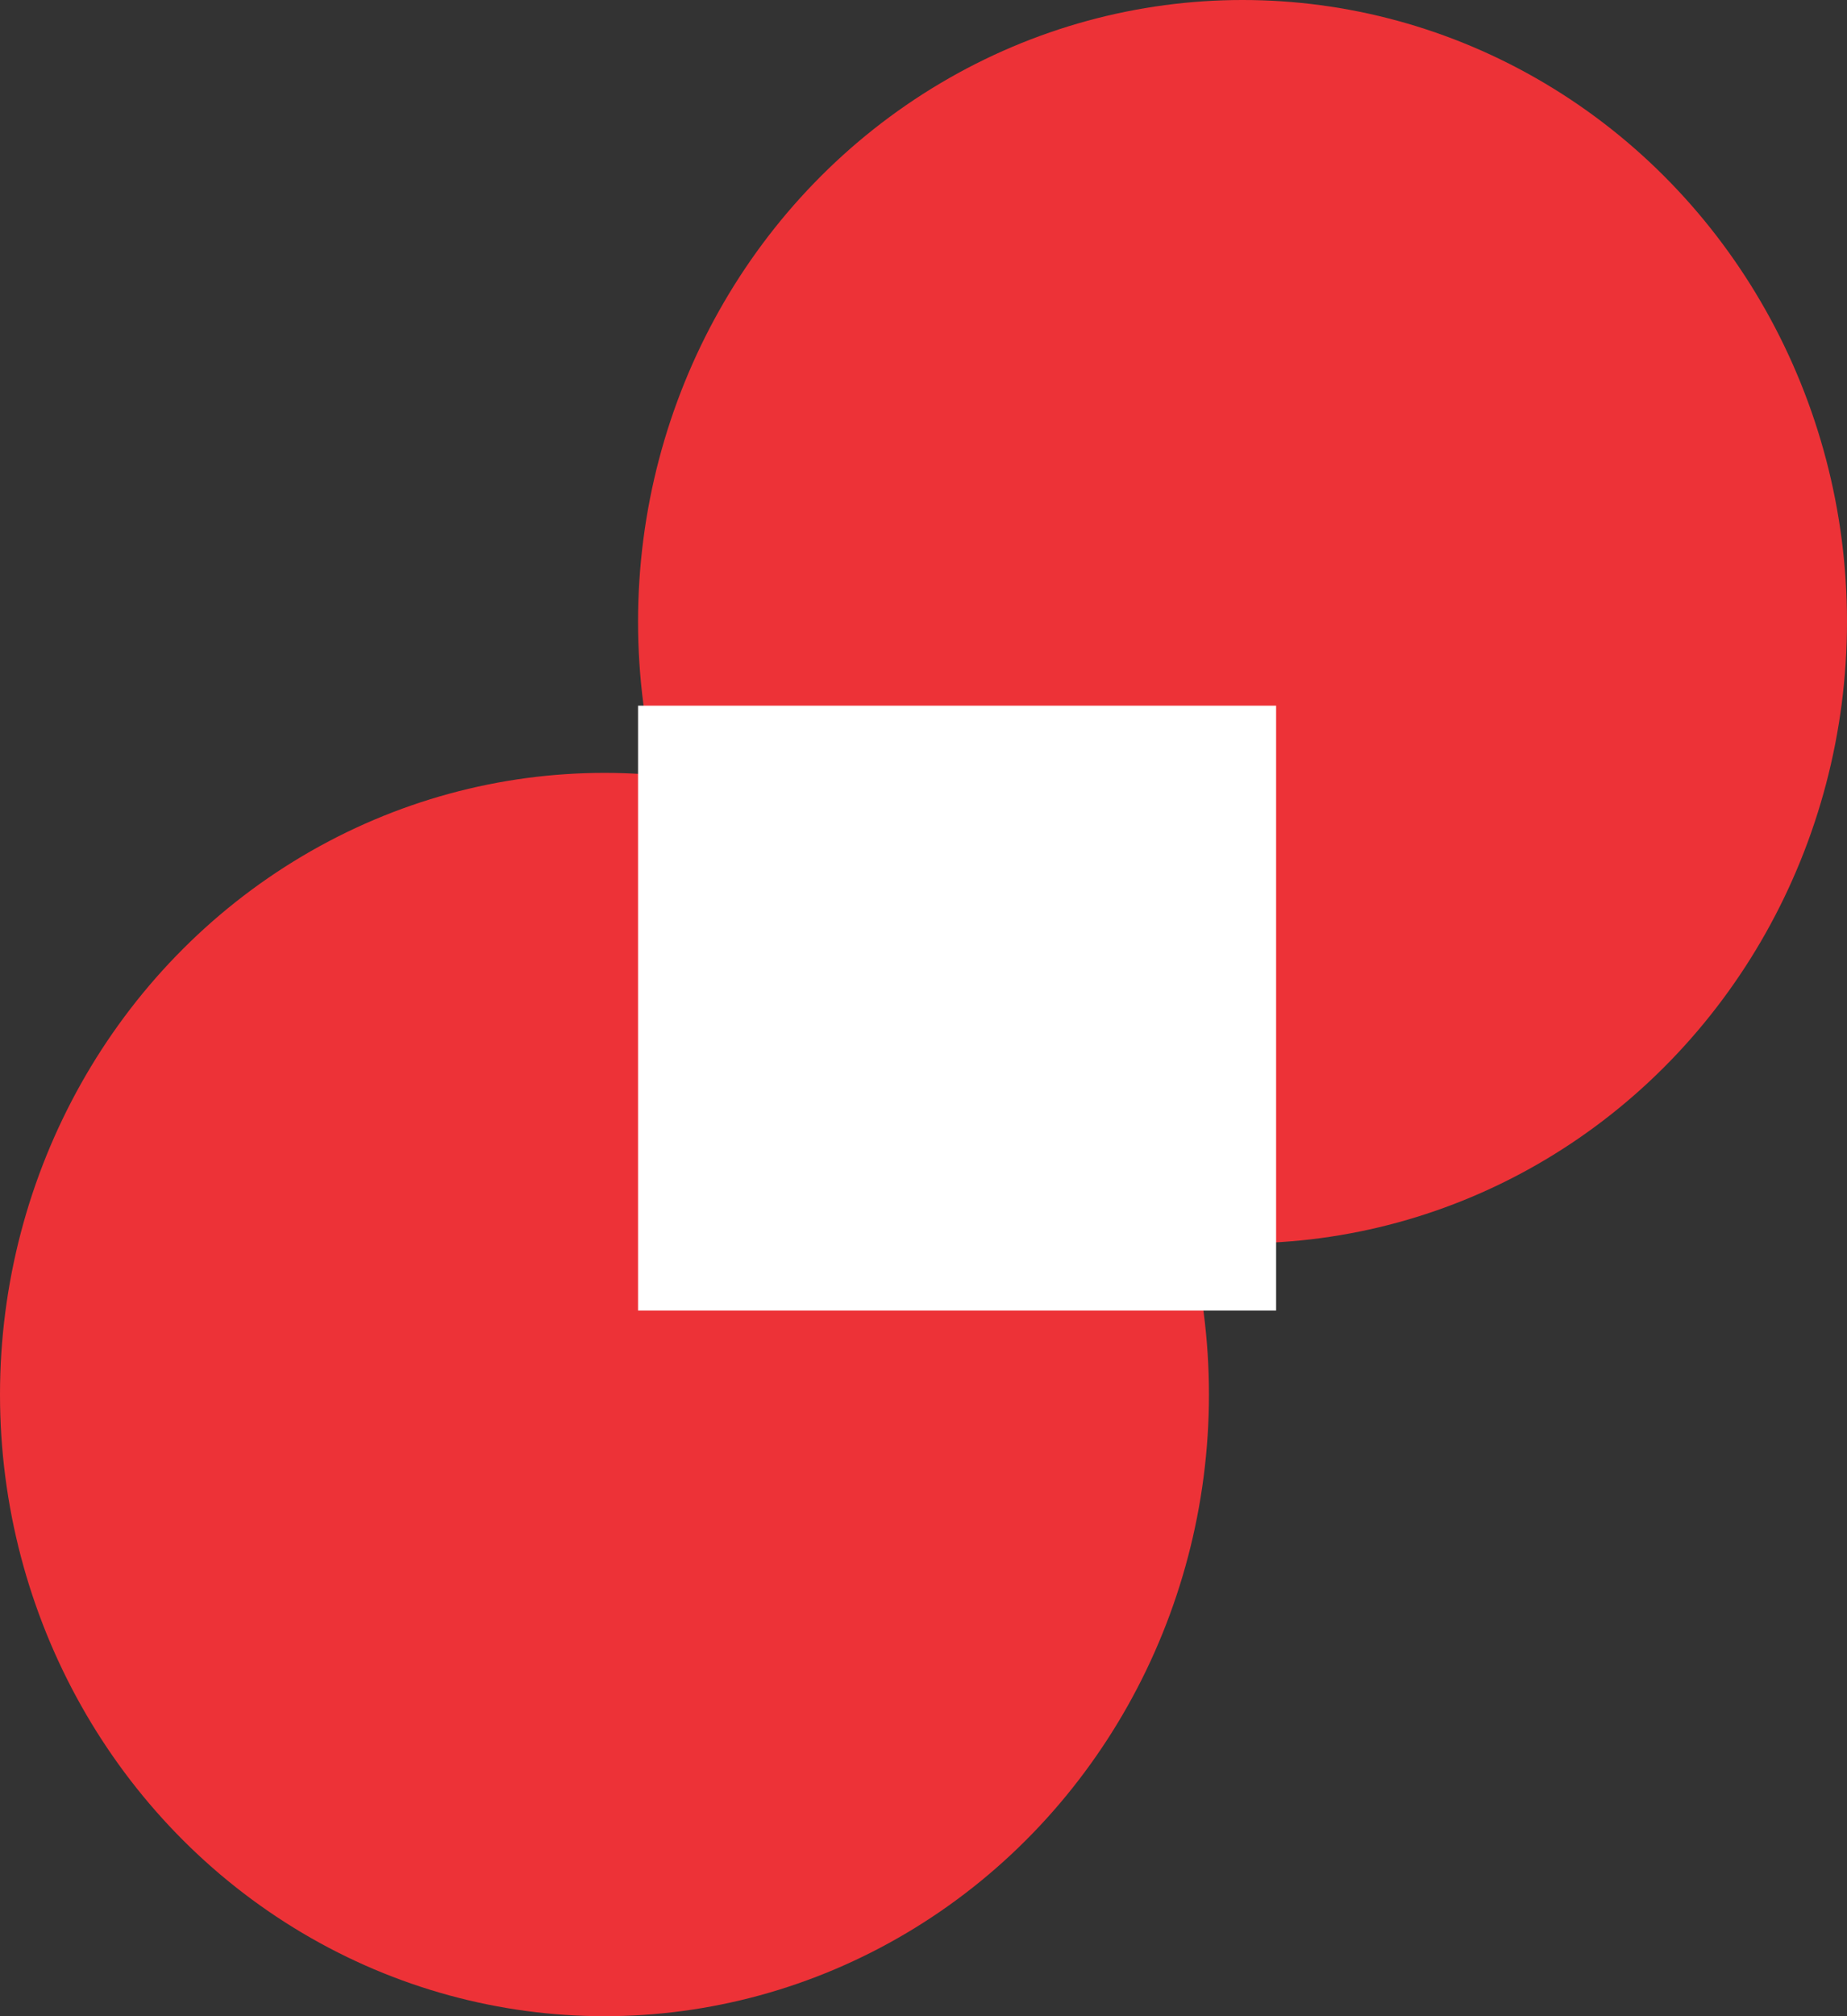 <?xml version="1.0" encoding="UTF-8"?> <svg xmlns="http://www.w3.org/2000/svg" width="55" height="60" viewBox="0 0 55 60" fill="none"><rect x="0" y="0" width="55" height="60" fill="#333333" stroke="none"/><ellipse cx="37" cy="18.5" rx="18" ry="18.5" fill="#ED3237"></ellipse><ellipse cx="18" cy="41.5" rx="18" ry="18.5" fill="#ED3237"></ellipse><rect x="19" y="21" width="19" height="18" fill="white"></rect></svg> 